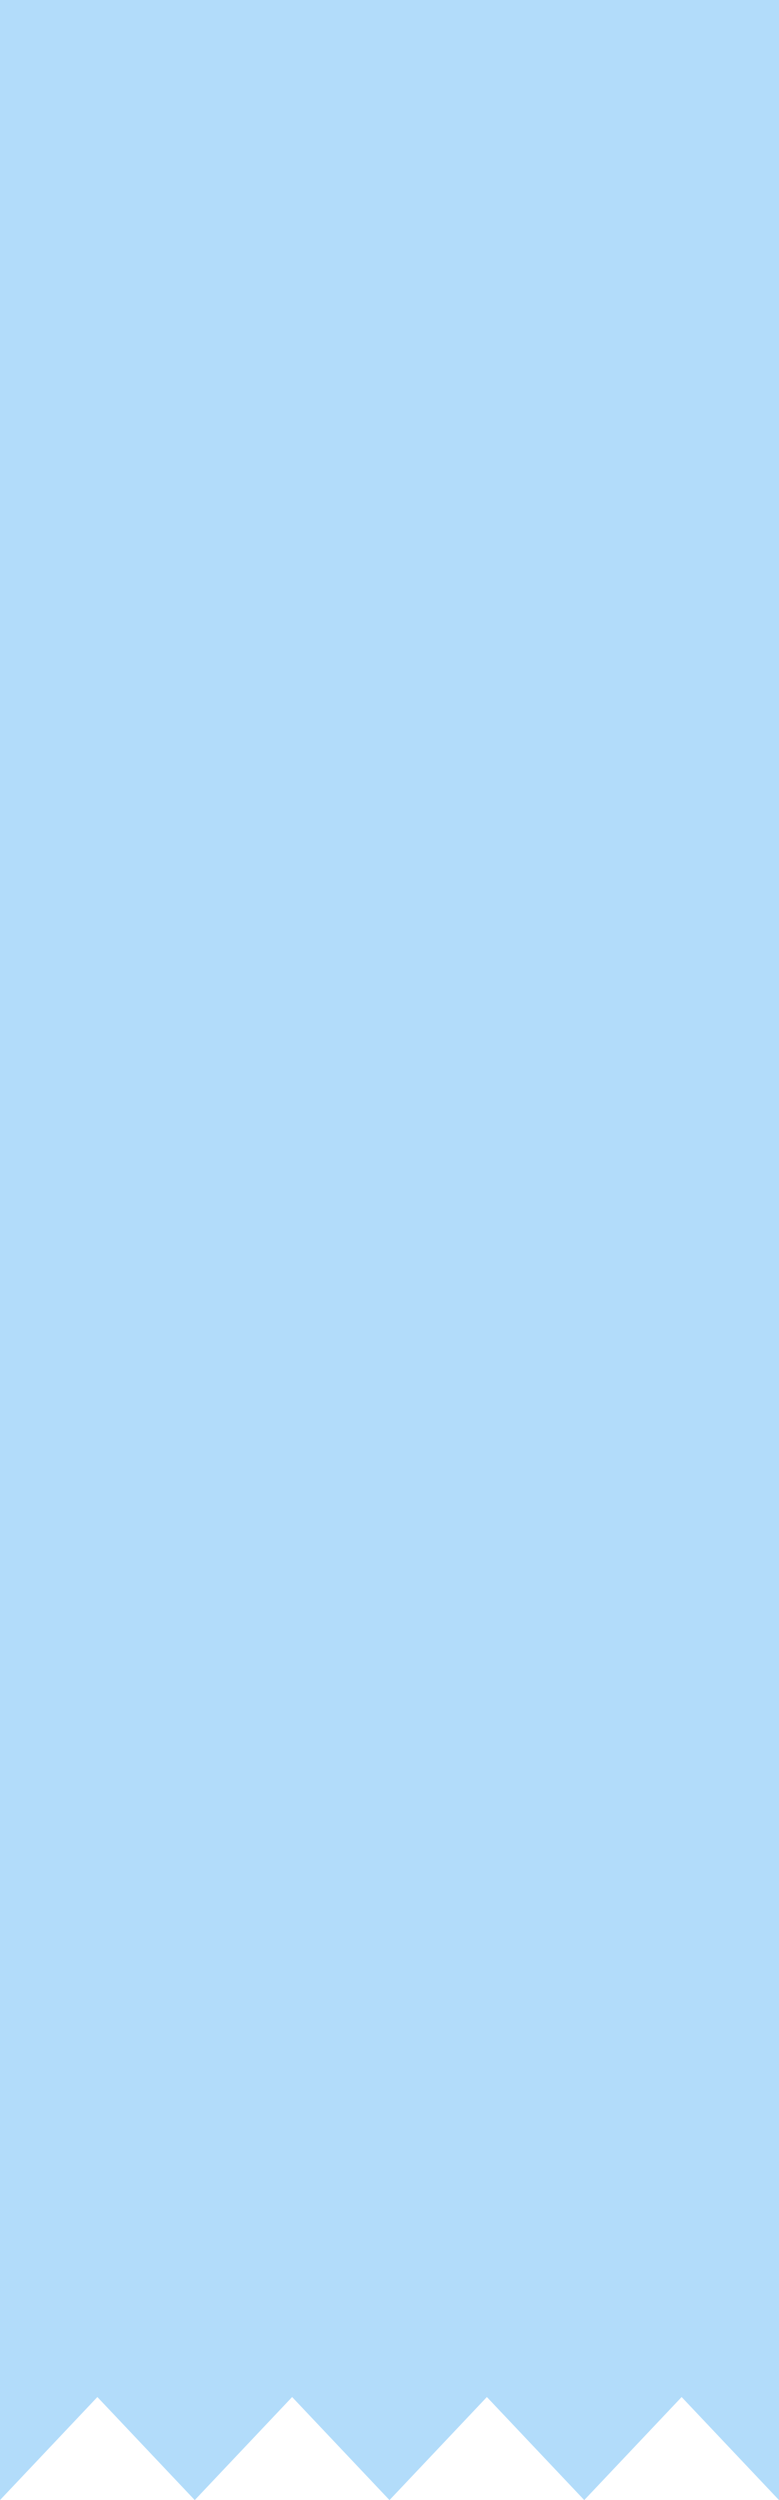 <?xml version="1.0" encoding="UTF-8" standalone="no"?><svg xmlns="http://www.w3.org/2000/svg" xmlns:xlink="http://www.w3.org/1999/xlink" fill="#000000" height="494.9" preserveAspectRatio="xMidYMid meet" version="1" viewBox="0.0 0.0 154.4 494.9" width="154.4" zoomAndPan="magnify"><g id="change1_1"><path d="M154.4 0L154.4 494.9 135.1 474.5 115.8 494.9 96.5 474.5 77.2 494.9 57.9 474.5 38.6 494.9 19.3 474.5 0 494.9 0 0z" fill="#b2dcfa"/></g></svg>